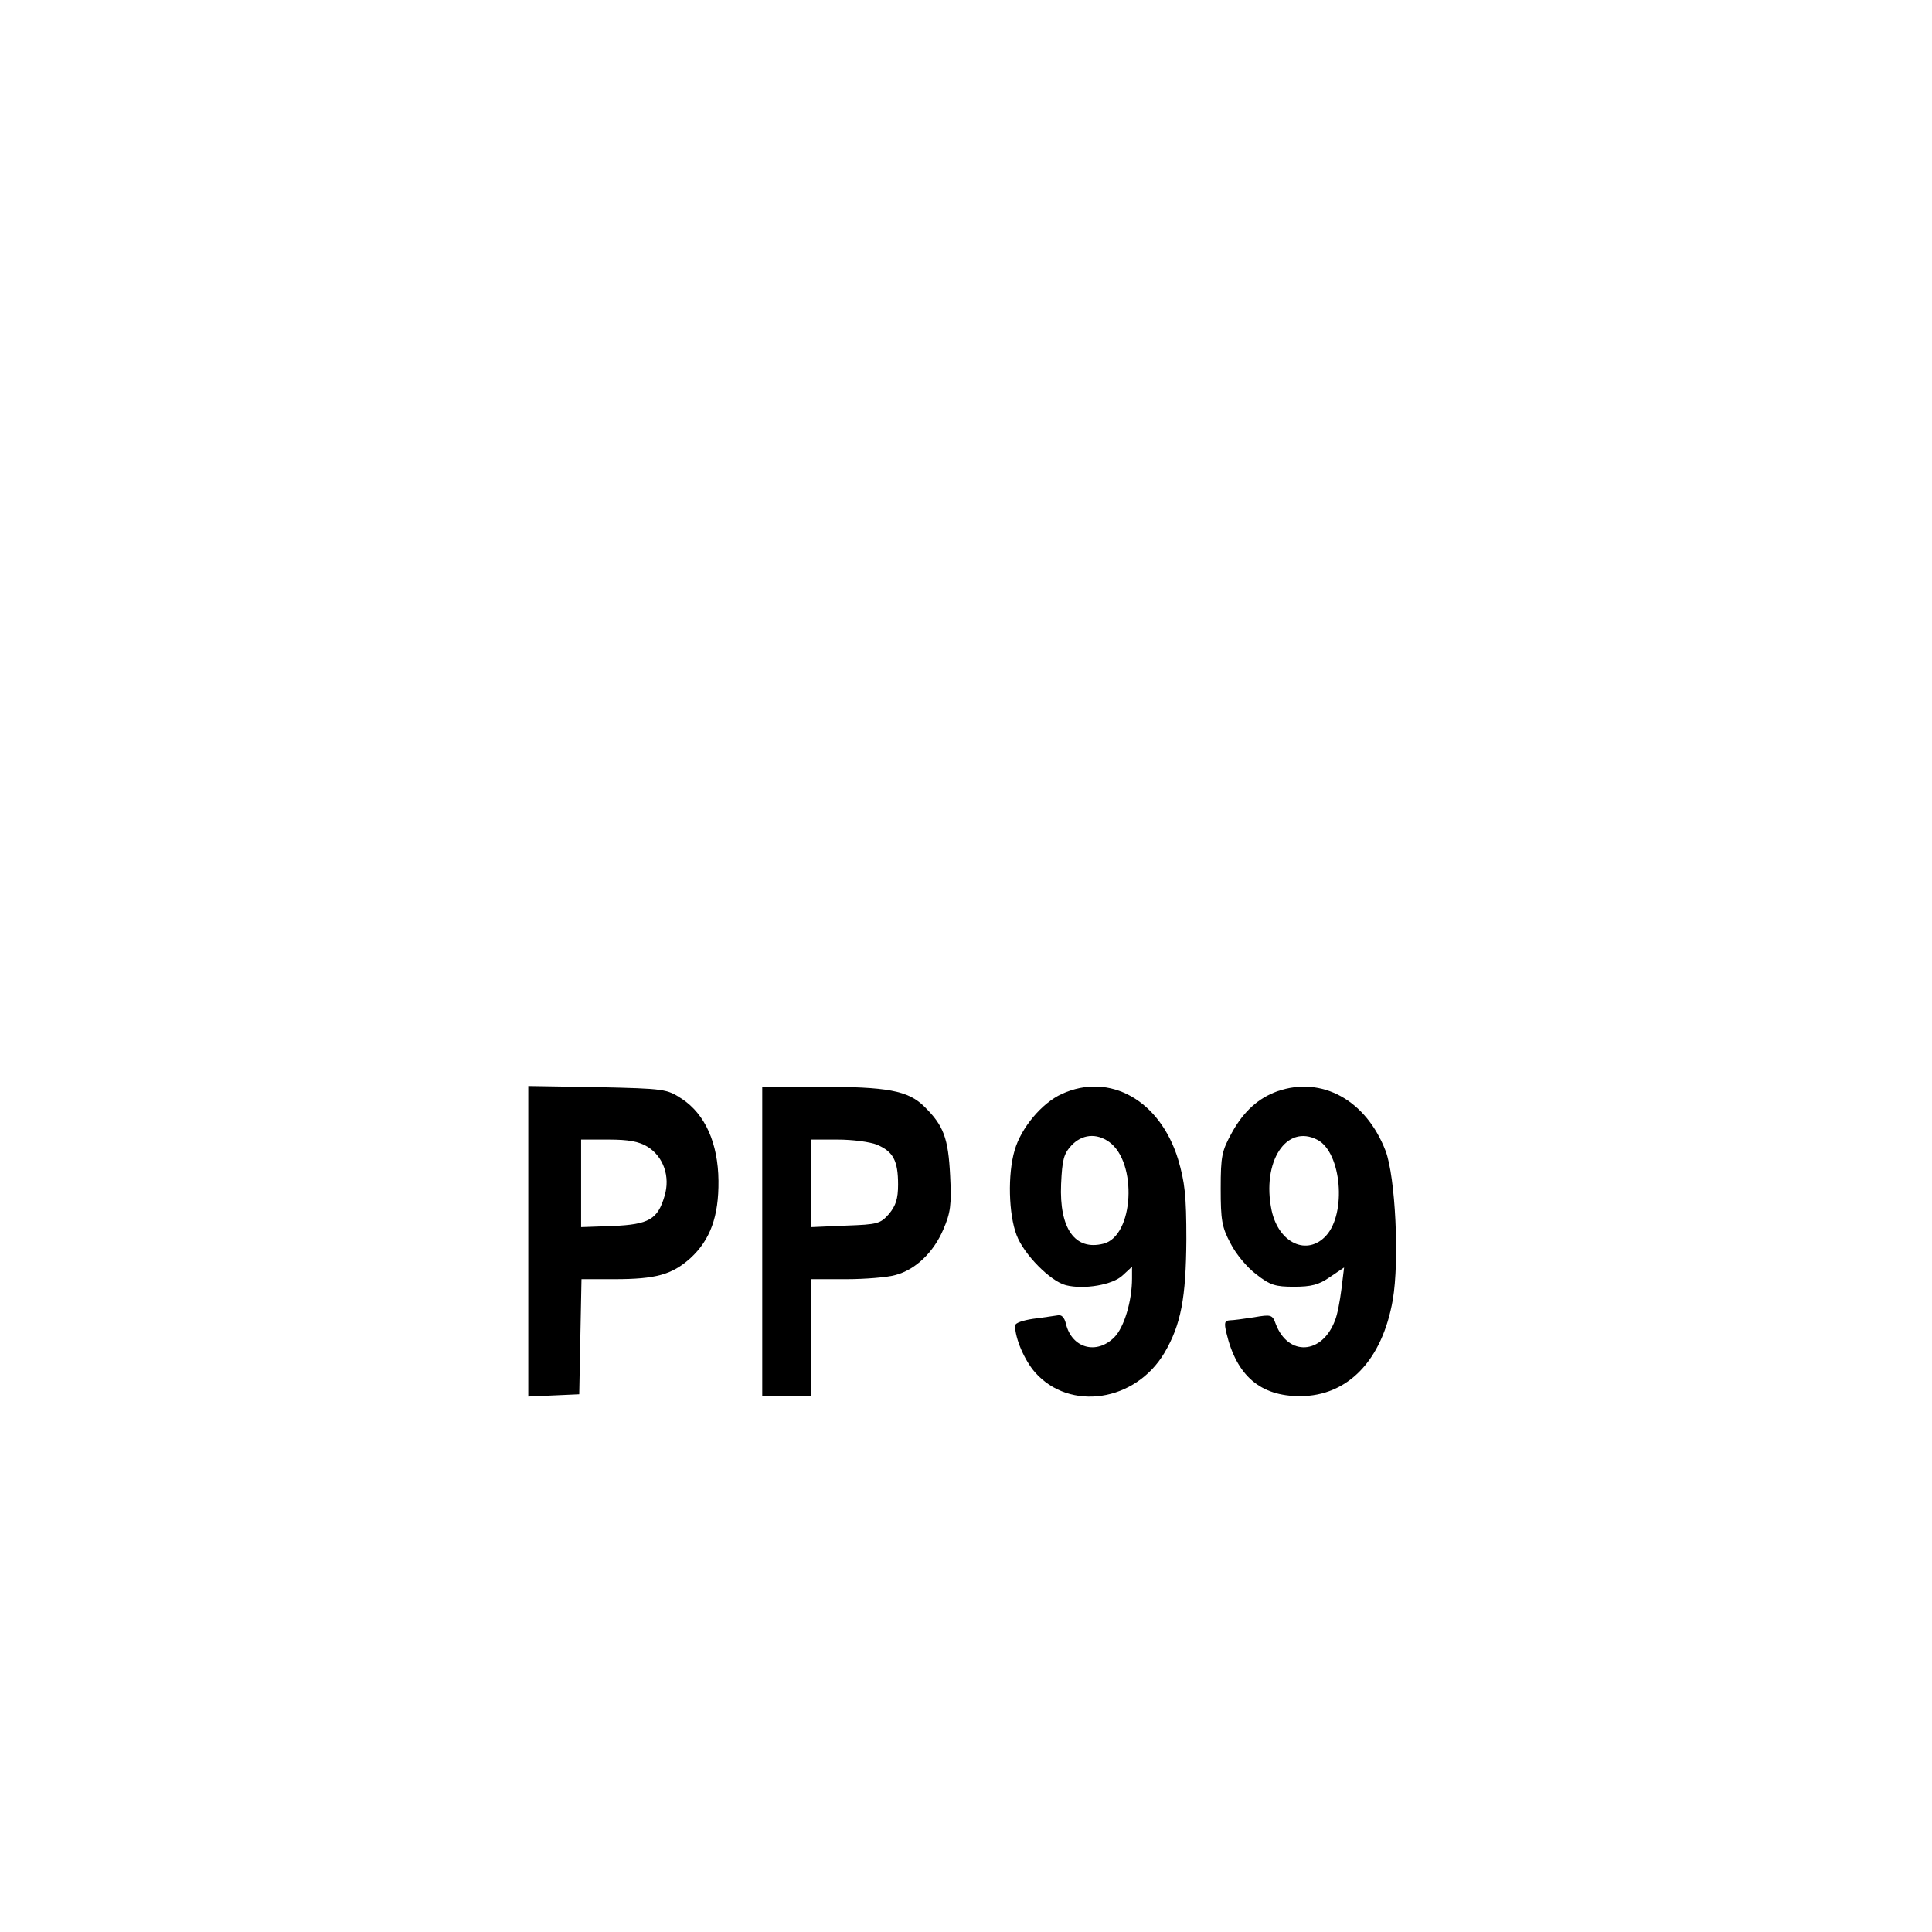 <?xml version="1.0" standalone="no"?>
<!DOCTYPE svg PUBLIC "-//W3C//DTD SVG 20010904//EN"
 "http://www.w3.org/TR/2001/REC-SVG-20010904/DTD/svg10.dtd">
<svg version="1.0" xmlns="http://www.w3.org/2000/svg"
 width="512pt" height="512pt" viewBox="0 0 512 512"
 preserveAspectRatio="xMidYMid meet">

<g transform="translate(0,512) scale(0.1,-0.1)"
fill="#000000" stroke="none">
<path d="M1400 1831 l0 -412 68 3 67 3 3 153 3 152 87 0 c110 0 153 12 202 56
52 48 75 110 74 205 -1 99 -35 176 -97 217 -40 26 -44 27 -224 31 l-183 3 0
-411z m316 250 c42 -26 61 -79 45 -131 -18 -61 -41 -75 -137 -79 l-84 -3 0
116 0 116 73 0 c53 0 80 -5 103 -19z"/>
<path d="M2020 1830 l0 -410 65 0 65 0 0 155 0 155 93 0 c50 0 109 5 130 11
53 14 101 60 127 121 19 44 22 65 18 142 -5 100 -17 133 -69 184 -43 42 -97
52 -279 52 l-150 0 0 -410z m305 256 c42 -18 55 -42 55 -105 0 -38 -6 -56 -24
-78 -23 -26 -30 -28 -115 -31 l-91 -4 0 116 0 116 70 0 c39 0 86 -6 105 -14z"/>
<path d="M2814 2221 c-53 -24 -108 -90 -125 -149 -19 -64 -16 -170 5 -225 19
-51 90 -123 131 -133 48 -12 124 1 150 26 l25 23 0 -31 c0 -60 -21 -130 -47
-156 -47 -47 -112 -29 -128 35 -4 18 -12 26 -23 23 -9 -1 -38 -6 -64 -9 -27
-4 -48 -11 -48 -18 0 -34 25 -92 53 -124 92 -104 266 -78 343 52 44 75 57 146
58 300 0 117 -4 152 -22 213 -48 156 -181 231 -308 173z m125 -127 c76 -54 66
-250 -15 -270 -75 -19 -117 40 -112 158 3 65 7 80 27 102 28 30 66 34 100 10z"/>
<path d="M3385 2228 c-50 -18 -89 -53 -120 -109 -27 -49 -30 -62 -30 -149 0
-83 3 -102 26 -145 14 -28 44 -64 68 -82 37 -29 51 -33 100 -33 46 0 66 5 96
26 l37 25 -7 -57 c-4 -32 -11 -69 -17 -83 -34 -91 -124 -96 -157 -10 -9 25
-12 26 -58 18 -26 -4 -55 -8 -64 -8 -14 -1 -15 -7 -9 -33 27 -114 90 -168 195
-168 127 0 218 95 246 255 18 104 7 326 -19 395 -52 135 -169 199 -287 158z
m107 -129 c63 -34 77 -194 22 -254 -50 -54 -125 -20 -144 67 -27 129 39 231
122 187z"/>
</g>
</svg>

